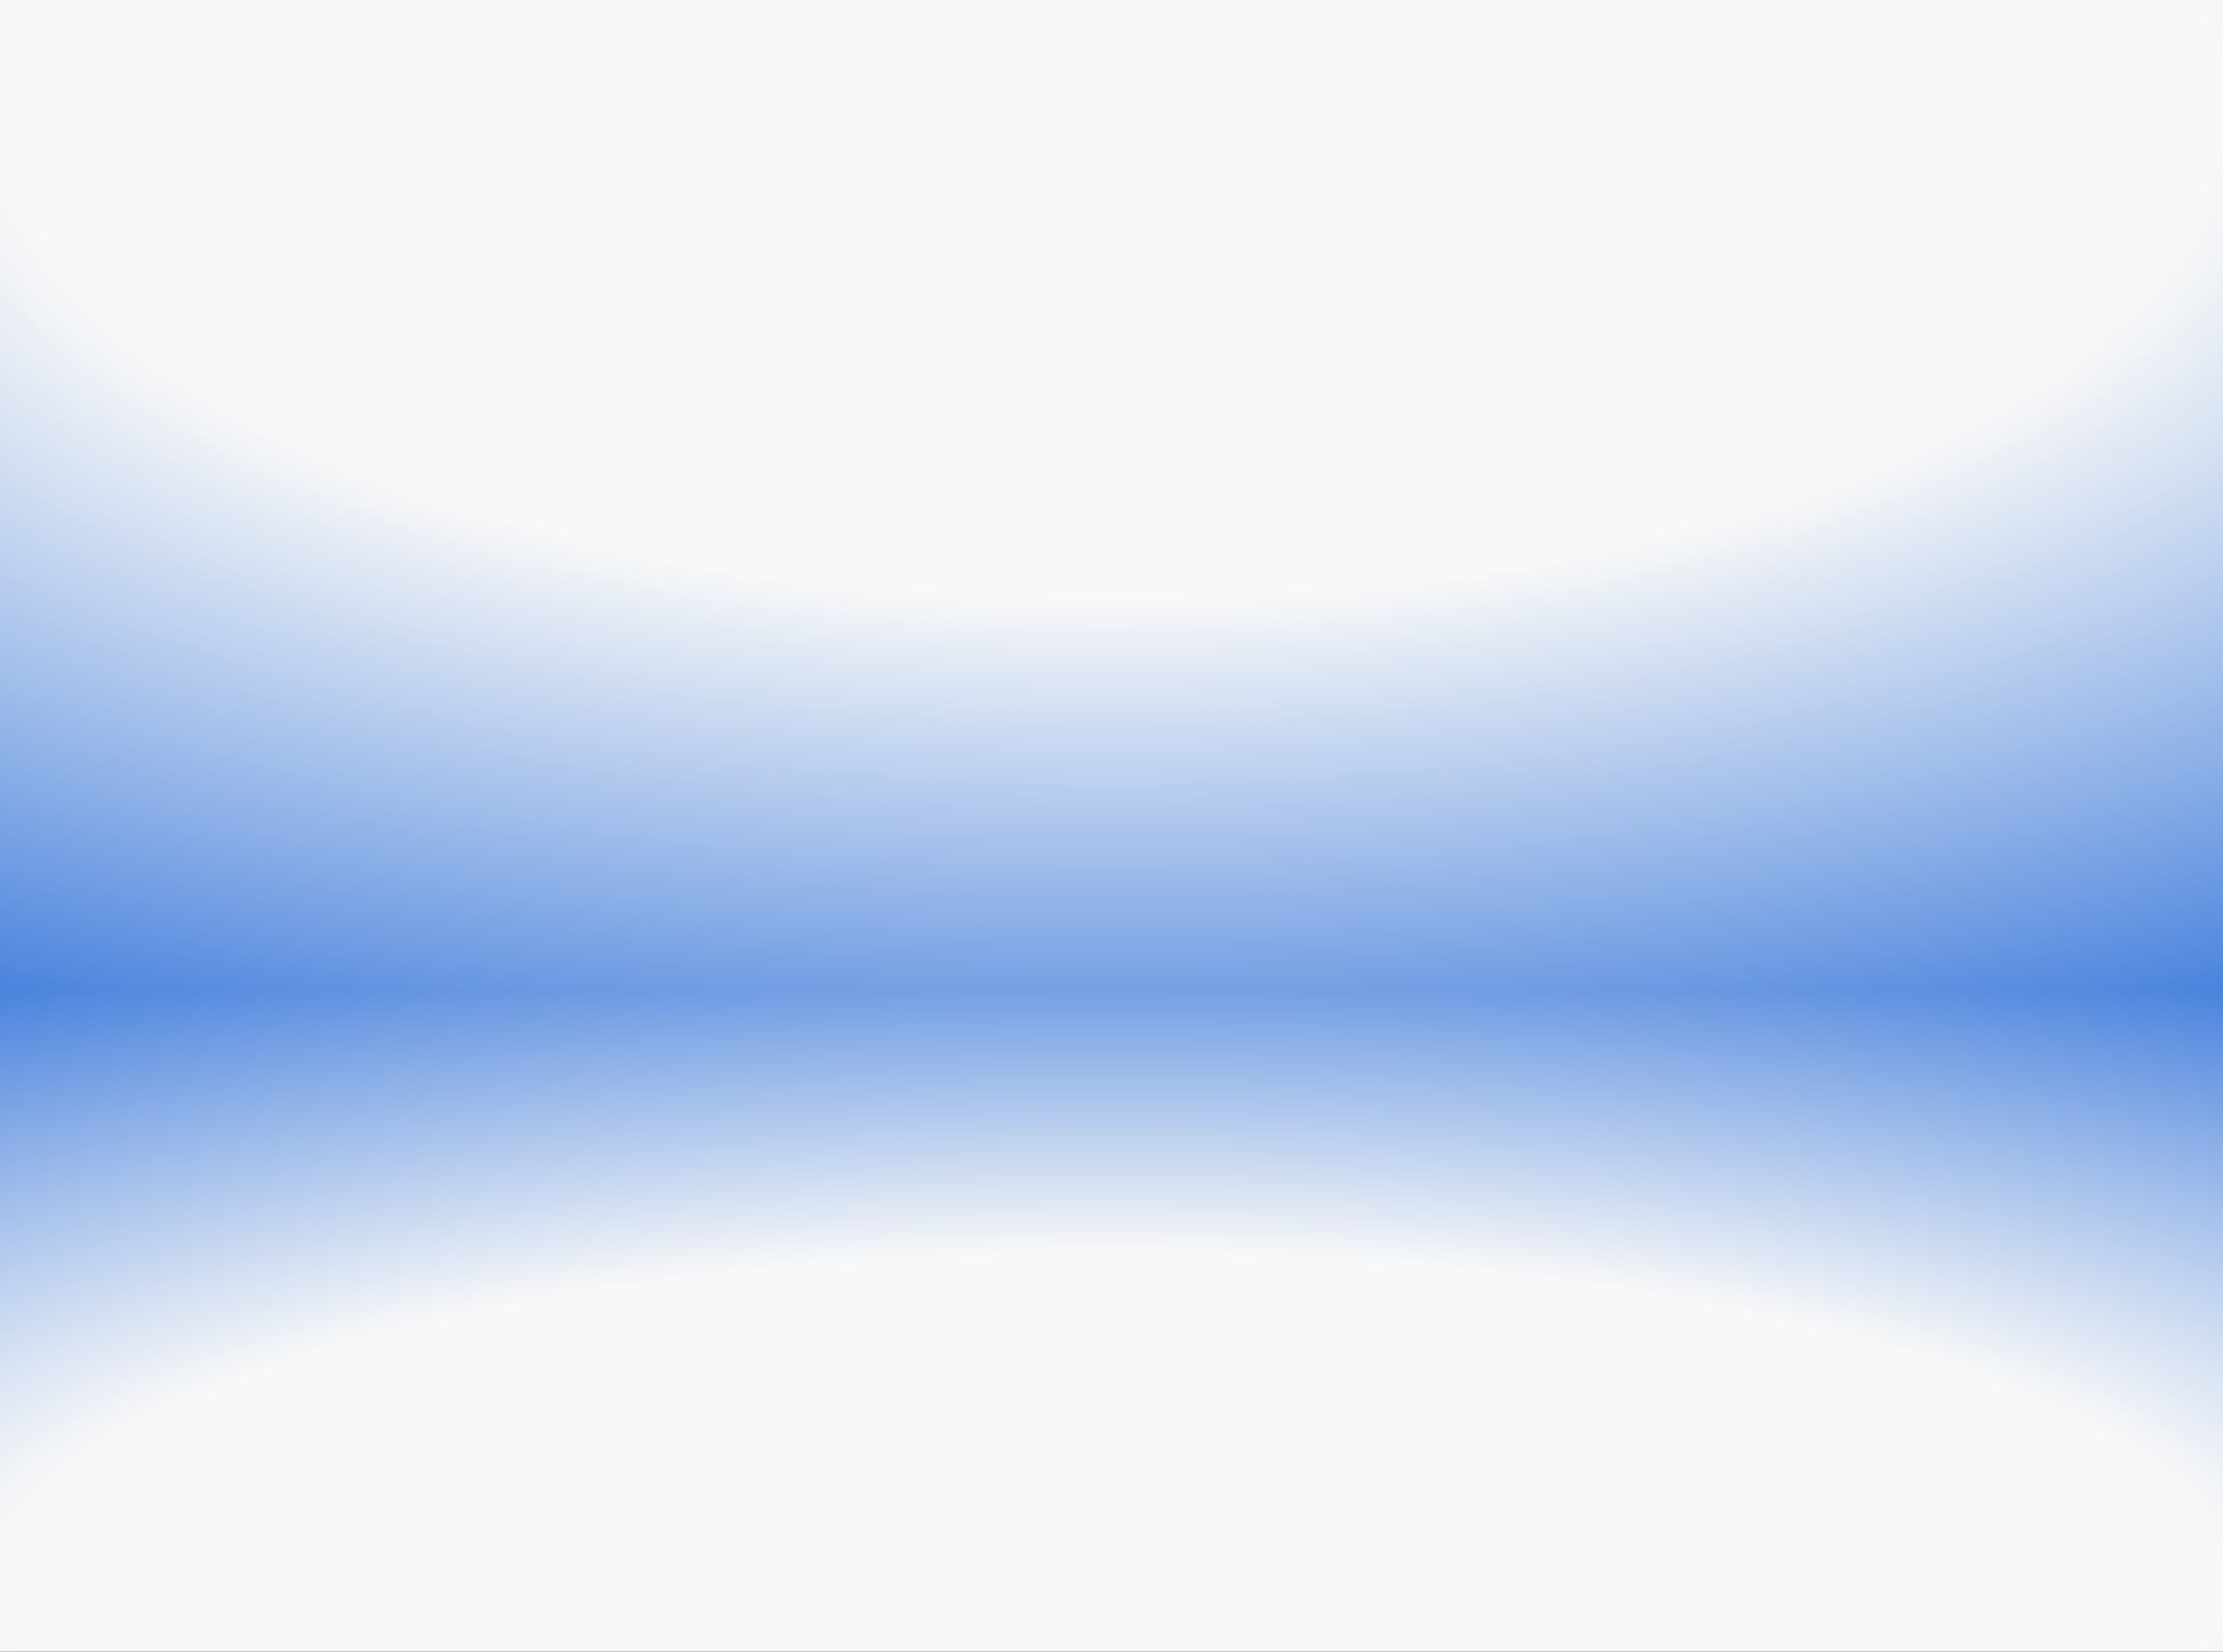 <svg width="2000" height="1486" viewBox="0 0 2000 1486" fill="none" xmlns="http://www.w3.org/2000/svg">
<rect x="0" y="0" width="2000" height="1486" fill="#333333" stroke="none"/>
<rect width="2000" height="900" fill="url(#paint0_radial_604_421)"/>
<rect x="2000" y="1486" width="2000" height="596" transform="rotate(-180 2000 1486)" fill="url(#paint1_radial_604_421)"/>
<defs>
<radialGradient id="paint0_radial_604_421" cx="0" cy="0" r="1" gradientUnits="userSpaceOnUse" gradientTransform="translate(1000 90) scale(2500 1125)">
<stop offset="0.296" stop-color="#F8F8F8"/>
<stop offset="0.4" stop-color="#F8F8F8"/>
<stop offset="1" stop-color="#0051D2"/>
</radialGradient>
<radialGradient id="paint1_radial_604_421" cx="0" cy="0" r="1" gradientUnits="userSpaceOnUse" gradientTransform="translate(3000 1545.6) scale(2500 745)">
<stop offset="0.296" stop-color="#F8F8F8"/>
<stop offset="0.4" stop-color="#F8F8F8"/>
<stop offset="1" stop-color="#0051D2"/>
</radialGradient>
</defs>
</svg>
